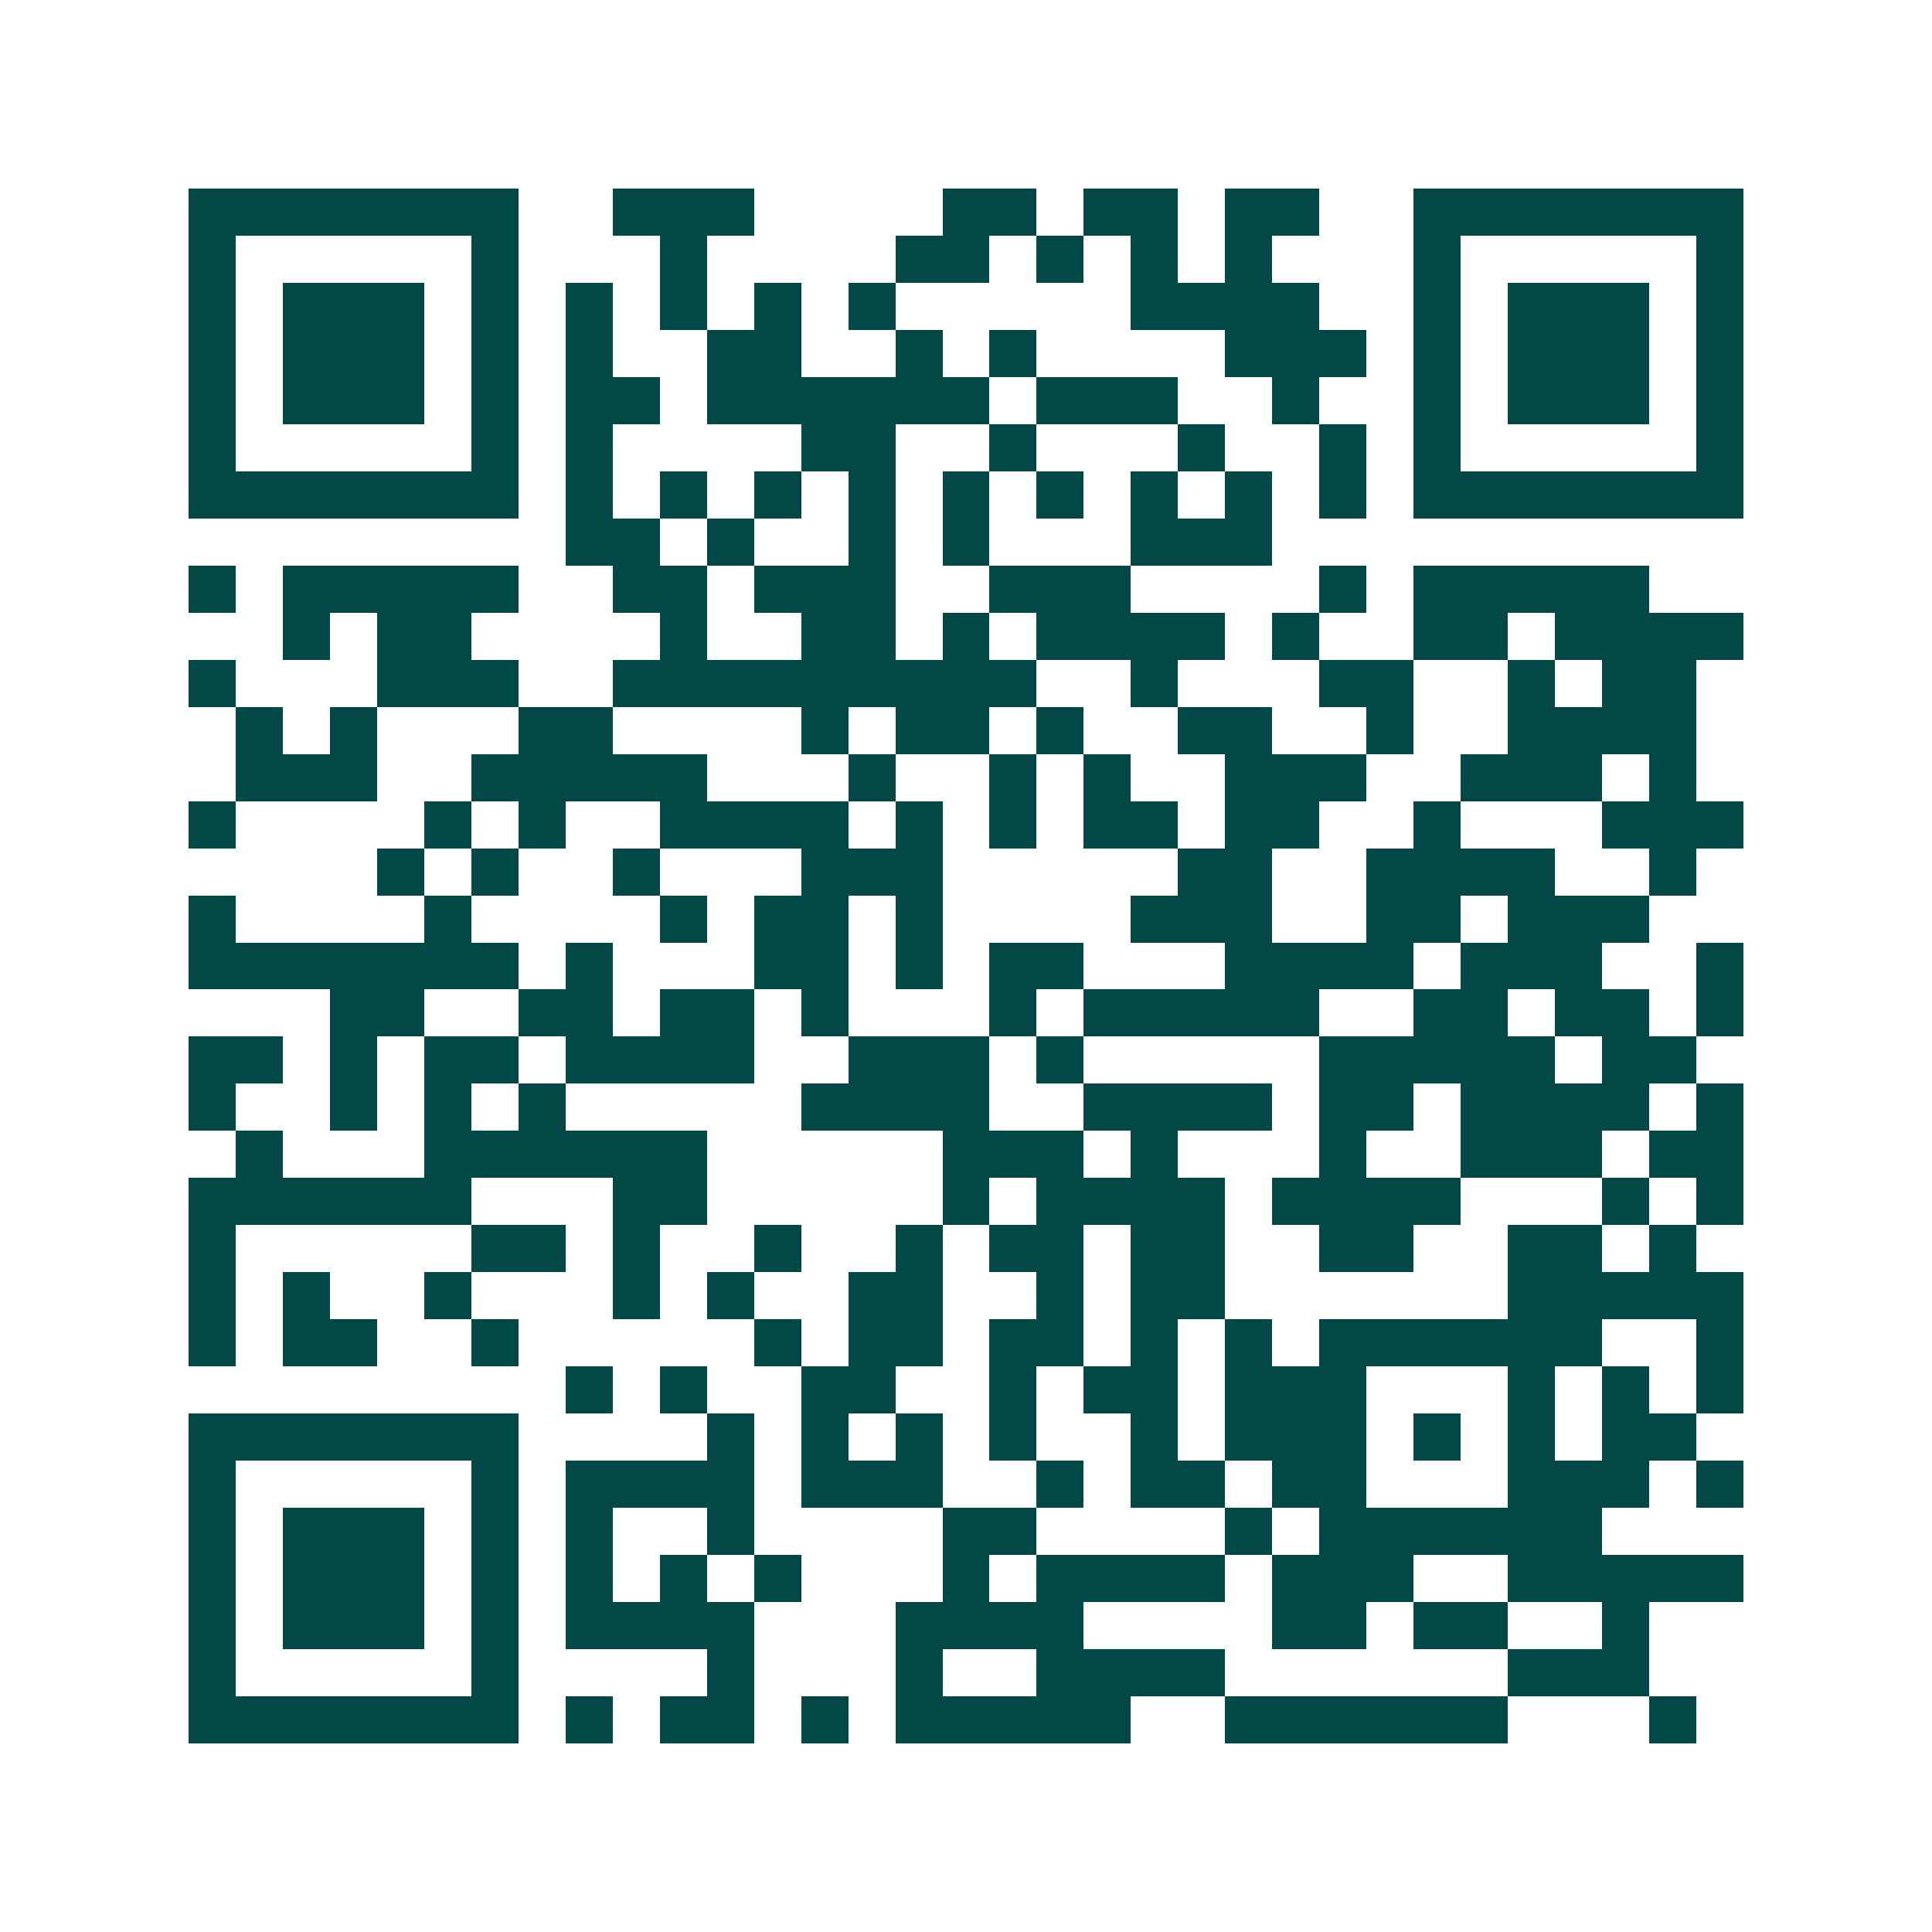 <svg xmlns="http://www.w3.org/2000/svg" width="200" height="200" viewBox="0 0 41 41" shape-rendering="crispEdges"><path fill="#ffffff" d="M0 0h41v41H0z"/><path stroke="#014847" d="M4 4.5h7m2 0h3m4 0h2m1 0h2m1 0h2m2 0h7M4 5.5h1m5 0h1m3 0h1m4 0h2m1 0h1m1 0h1m1 0h1m3 0h1m5 0h1M4 6.5h1m1 0h3m1 0h1m1 0h1m1 0h1m1 0h1m1 0h1m5 0h4m2 0h1m1 0h3m1 0h1M4 7.5h1m1 0h3m1 0h1m1 0h1m2 0h2m2 0h1m1 0h1m4 0h3m1 0h1m1 0h3m1 0h1M4 8.5h1m1 0h3m1 0h1m1 0h2m1 0h6m1 0h3m2 0h1m2 0h1m1 0h3m1 0h1M4 9.5h1m5 0h1m1 0h1m4 0h2m2 0h1m3 0h1m2 0h1m1 0h1m5 0h1M4 10.5h7m1 0h1m1 0h1m1 0h1m1 0h1m1 0h1m1 0h1m1 0h1m1 0h1m1 0h1m1 0h7M12 11.5h2m1 0h1m2 0h1m1 0h1m3 0h3M4 12.5h1m1 0h5m2 0h2m1 0h3m2 0h3m4 0h1m1 0h5M6 13.5h1m1 0h2m4 0h1m2 0h2m1 0h1m1 0h4m1 0h1m2 0h2m1 0h4M4 14.5h1m3 0h3m2 0h9m2 0h1m3 0h2m2 0h1m1 0h2M5 15.5h1m1 0h1m3 0h2m4 0h1m1 0h2m1 0h1m2 0h2m2 0h1m2 0h4M5 16.5h3m2 0h5m3 0h1m2 0h1m1 0h1m2 0h3m2 0h3m1 0h1M4 17.5h1m4 0h1m1 0h1m2 0h4m1 0h1m1 0h1m1 0h2m1 0h2m2 0h1m3 0h3M8 18.5h1m1 0h1m2 0h1m3 0h3m5 0h2m2 0h4m2 0h1M4 19.5h1m4 0h1m4 0h1m1 0h2m1 0h1m4 0h3m2 0h2m1 0h3M4 20.5h7m1 0h1m3 0h2m1 0h1m1 0h2m3 0h4m1 0h3m2 0h1M7 21.5h2m2 0h2m1 0h2m1 0h1m3 0h1m1 0h5m2 0h2m1 0h2m1 0h1M4 22.5h2m1 0h1m1 0h2m1 0h4m2 0h3m1 0h1m5 0h5m1 0h2M4 23.5h1m2 0h1m1 0h1m1 0h1m5 0h4m2 0h4m1 0h2m1 0h4m1 0h1M5 24.5h1m3 0h6m5 0h3m1 0h1m3 0h1m2 0h3m1 0h2M4 25.5h6m3 0h2m5 0h1m1 0h4m1 0h4m3 0h1m1 0h1M4 26.5h1m5 0h2m1 0h1m2 0h1m2 0h1m1 0h2m1 0h2m2 0h2m2 0h2m1 0h1M4 27.5h1m1 0h1m2 0h1m3 0h1m1 0h1m2 0h2m2 0h1m1 0h2m6 0h5M4 28.5h1m1 0h2m2 0h1m5 0h1m1 0h2m1 0h2m1 0h1m1 0h1m1 0h6m2 0h1M12 29.5h1m1 0h1m2 0h2m2 0h1m1 0h2m1 0h3m3 0h1m1 0h1m1 0h1M4 30.5h7m4 0h1m1 0h1m1 0h1m1 0h1m2 0h1m1 0h3m1 0h1m1 0h1m1 0h2M4 31.5h1m5 0h1m1 0h4m1 0h3m2 0h1m1 0h2m1 0h2m3 0h3m1 0h1M4 32.5h1m1 0h3m1 0h1m1 0h1m2 0h1m4 0h2m4 0h1m1 0h6M4 33.5h1m1 0h3m1 0h1m1 0h1m1 0h1m1 0h1m3 0h1m1 0h4m1 0h3m2 0h5M4 34.5h1m1 0h3m1 0h1m1 0h4m3 0h4m4 0h2m1 0h2m2 0h1M4 35.5h1m5 0h1m4 0h1m3 0h1m2 0h4m6 0h3M4 36.5h7m1 0h1m1 0h2m1 0h1m1 0h5m2 0h6m3 0h1"/></svg>
